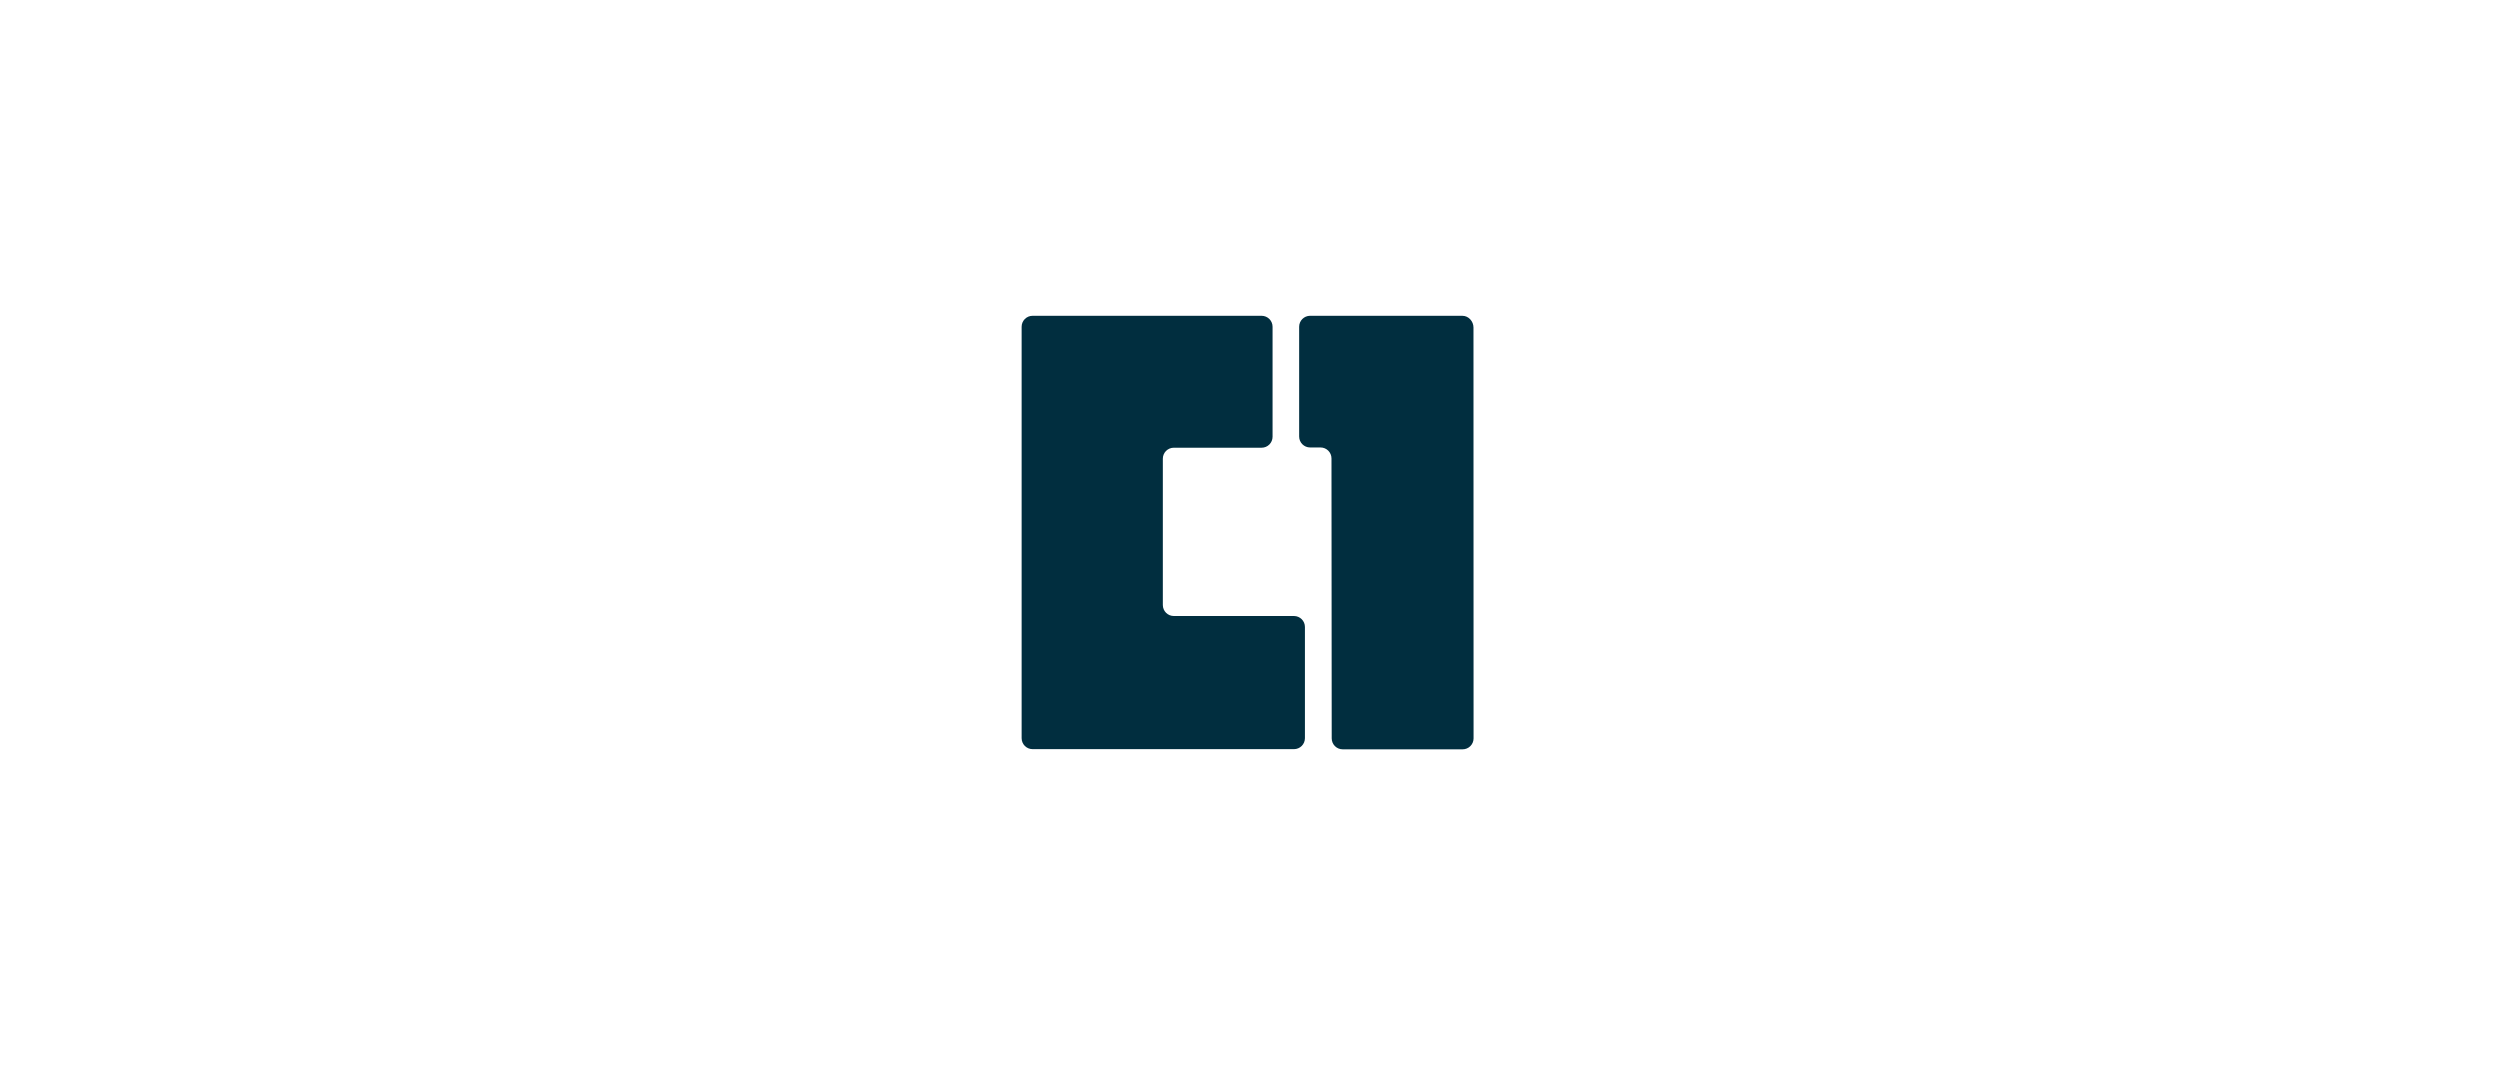 <svg width="346" height="148" viewBox="0 0 346 148" fill="none" xmlns="http://www.w3.org/2000/svg">
<g clip-path="url(#clip0_278_4567)">
<g clip-path="url(#clip1_278_4567)">
<path d="M142.91 103.682H179.086C179.923 103.682 180.602 103.003 180.602 102.164V86.772C180.602 85.934 179.923 85.255 179.086 85.255H162.453C161.616 85.255 160.937 84.576 160.937 83.737V63.481C160.937 62.643 161.616 61.964 162.453 61.964H174.607C175.444 61.964 176.123 61.285 176.123 60.447V45.224C176.123 44.386 175.444 43.706 174.607 43.706H142.91C142.073 43.706 141.394 44.386 141.394 45.224V102.164C141.394 103.003 142.073 103.682 142.91 103.682Z" fill="#012E3F"/>
<path d="M184.309 102.189C184.309 103.027 184.988 103.706 185.825 103.706H202.426C203.263 103.706 203.942 103.027 203.942 102.189L203.929 45.318C203.929 44.48 203.25 43.709 202.413 43.709L181.318 43.705C180.481 43.705 179.802 44.384 179.802 45.222V60.412C179.802 61.25 180.481 61.929 181.318 61.929H182.763C183.599 61.929 184.278 62.608 184.278 63.447L184.309 102.188V102.189Z" fill="#012E3F"/>
</g>
</g>
<defs>
<clipPath id="clip0_278_4567">
<rect width="345" height="147.857" fill="white" transform="translate(0.394)"/>
</clipPath>
<clipPath id="clip1_278_4567">
<rect width="62.548" height="60" fill="white" transform="translate(141.394 43.706)"/>
</clipPath>
</defs>
</svg>
